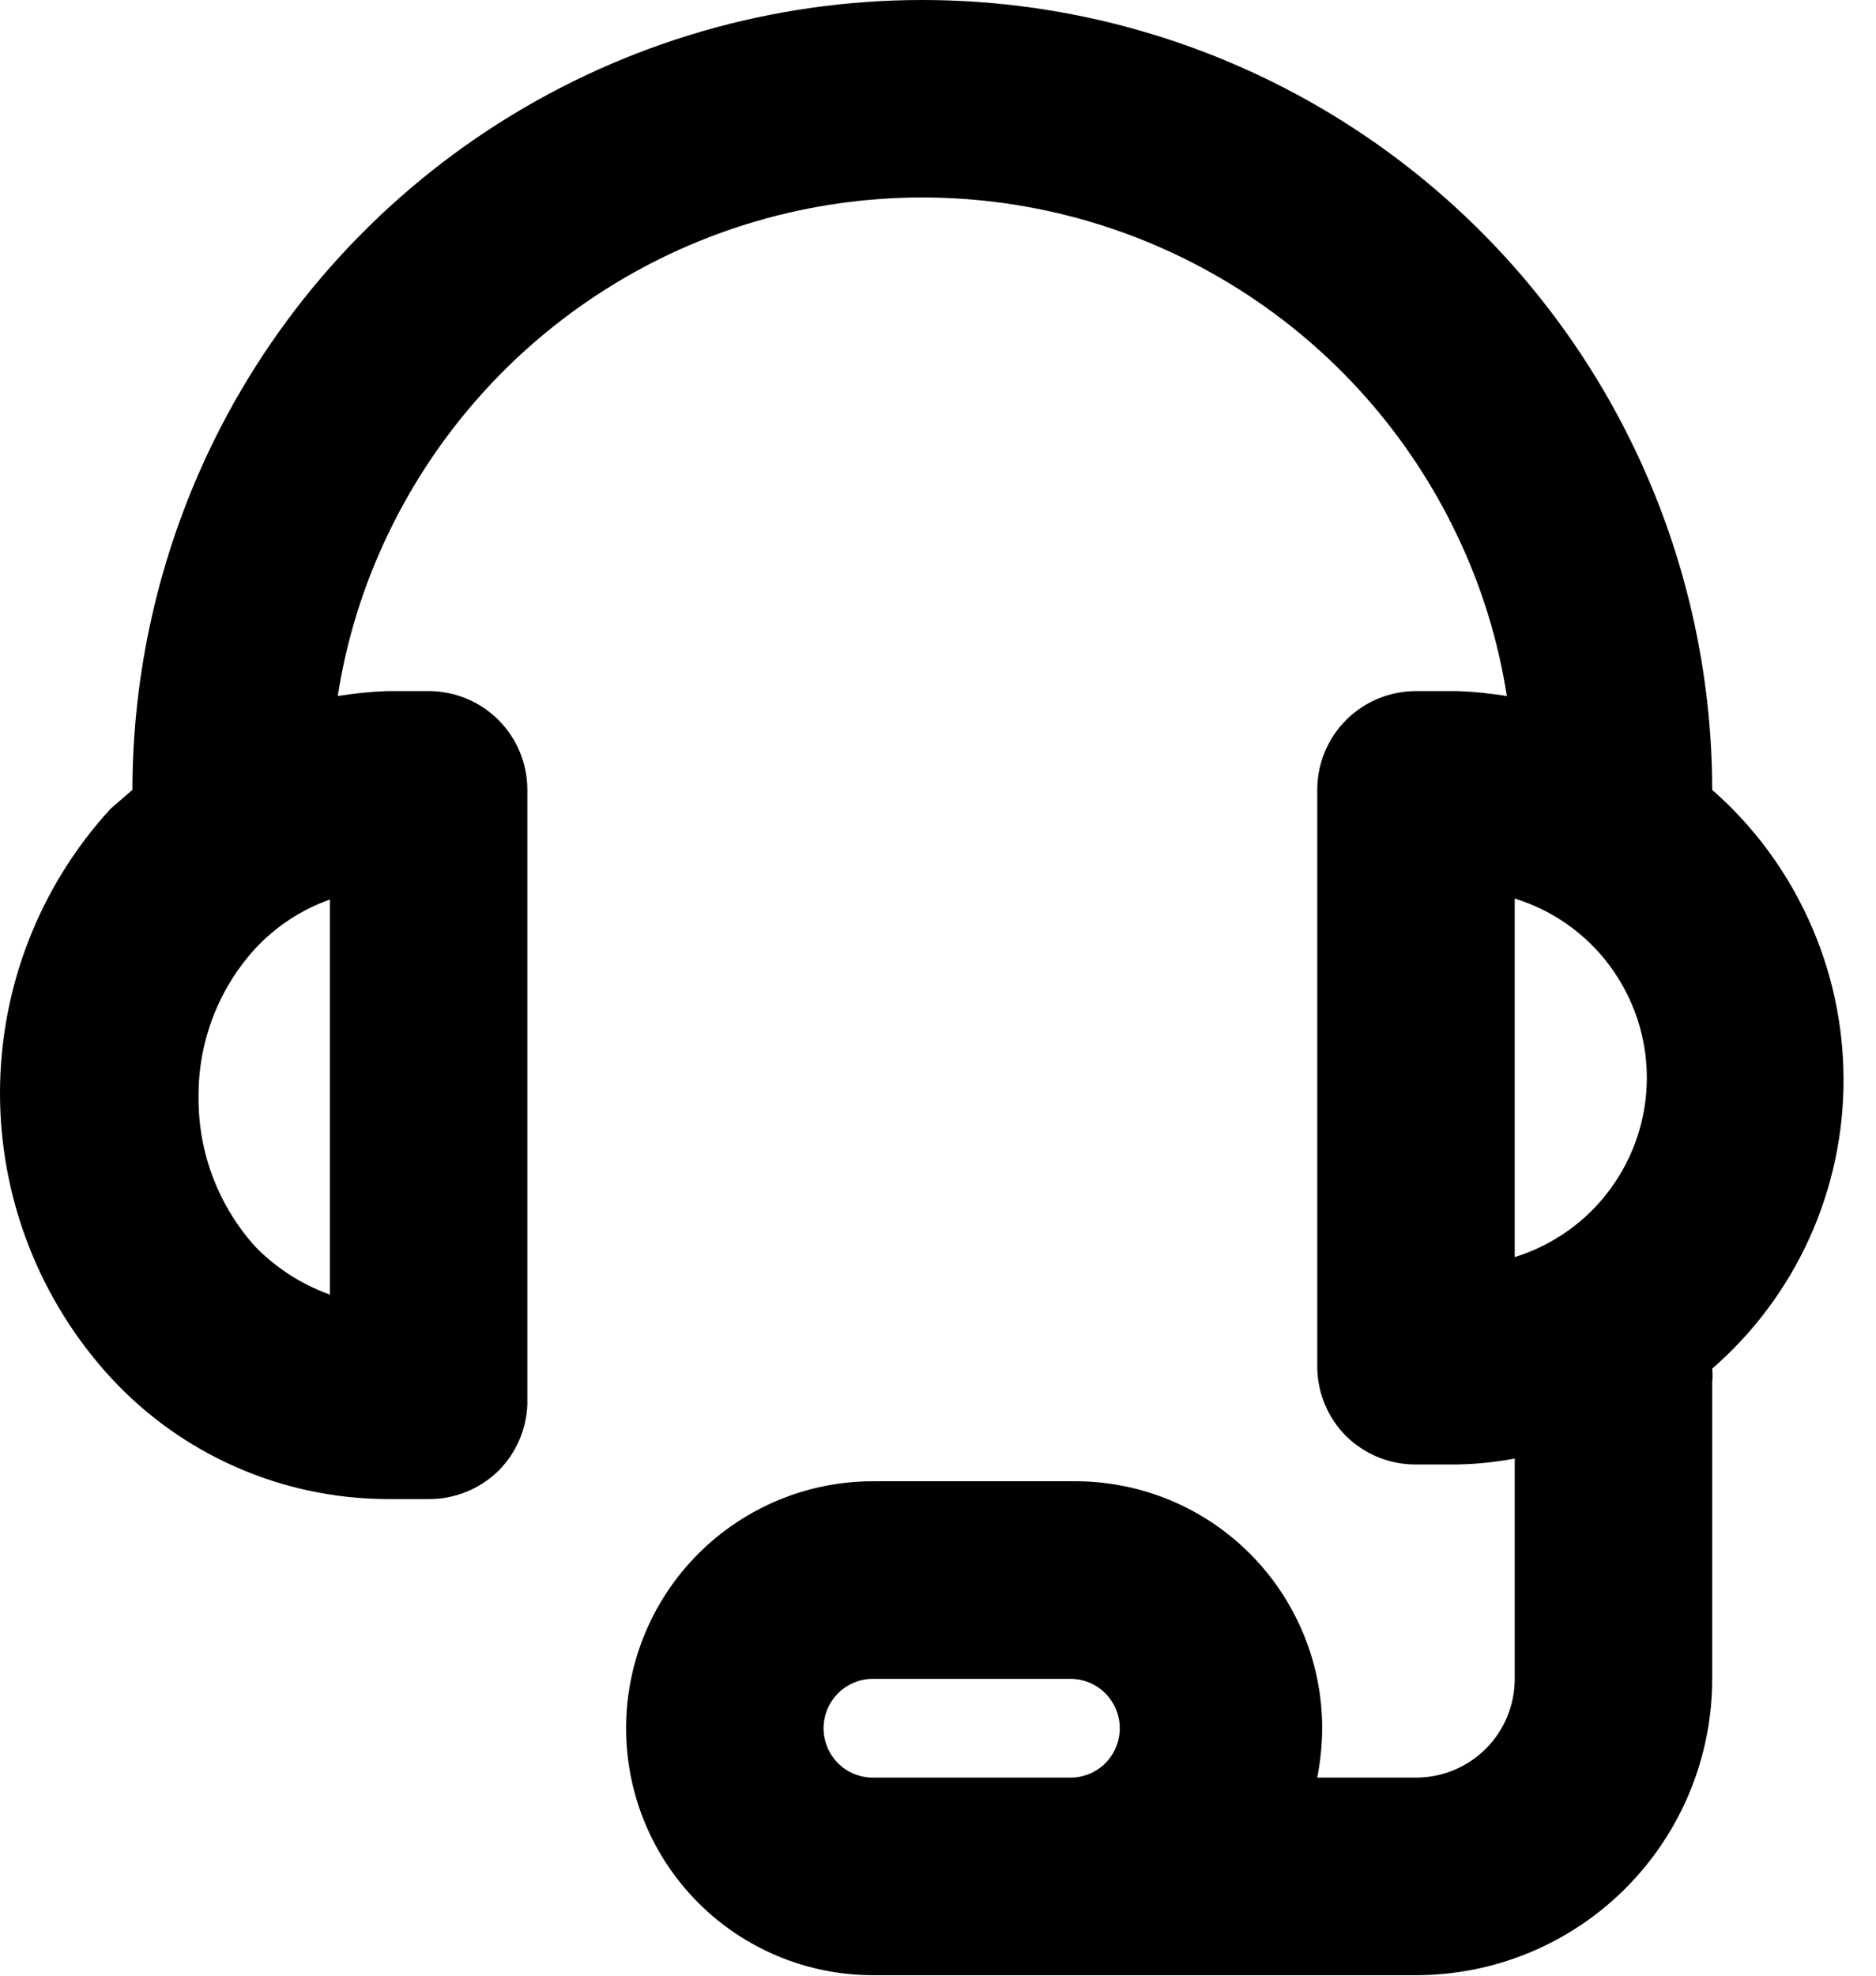 <svg width="19" height="20" viewBox="0 0 19 20" fill="none" xmlns="http://www.w3.org/2000/svg">
<path d="M18.671 10.915C18.669 10.362 18.549 9.816 18.319 9.313C18.09 8.809 17.757 8.36 17.341 7.996C17.34 6.813 17.077 5.645 16.571 4.576C15.923 3.207 14.899 2.05 13.619 1.24C12.339 0.43 10.856 0 9.341 0C7.826 0 6.343 0.43 5.063 1.24C3.783 2.05 2.759 3.207 2.111 4.576C1.606 5.645 1.343 6.813 1.341 7.996L1.121 8.186C0.4 8.971 0 9.999 0 11.066C0 12.132 0.4 13.16 1.121 13.945C1.477 14.331 1.908 14.639 2.388 14.85C2.868 15.062 3.387 15.172 3.911 15.175H4.341C4.473 15.176 4.603 15.151 4.725 15.101C4.847 15.052 4.958 14.978 5.051 14.886C5.229 14.707 5.332 14.467 5.341 14.216V7.996C5.341 7.73 5.236 7.476 5.048 7.288C4.861 7.101 4.606 6.996 4.341 6.996H3.921C3.754 7.002 3.587 7.019 3.421 7.046C3.508 6.484 3.677 5.938 3.921 5.426C4.408 4.4 5.176 3.534 6.135 2.928C7.094 2.321 8.206 1.999 9.341 1.999C10.476 1.999 11.588 2.321 12.547 2.928C13.507 3.534 14.274 4.4 14.761 5.426C15.005 5.938 15.174 6.484 15.261 7.046C15.095 7.019 14.928 7.002 14.761 6.996H14.341C14.076 6.996 13.821 7.101 13.634 7.288C13.446 7.476 13.341 7.73 13.341 7.996V13.825C13.34 13.957 13.366 14.088 13.415 14.209C13.465 14.331 13.538 14.442 13.631 14.536C13.725 14.628 13.835 14.701 13.957 14.751C14.079 14.801 14.209 14.826 14.341 14.825H14.761C14.956 14.821 15.15 14.801 15.341 14.765V16.995C15.341 17.261 15.236 17.515 15.048 17.703C14.861 17.89 14.606 17.995 14.341 17.995H13.341C13.373 17.831 13.39 17.663 13.391 17.495C13.391 17.163 13.325 16.834 13.196 16.527C13.067 16.221 12.879 15.943 12.641 15.71C12.404 15.477 12.122 15.294 11.813 15.171C11.504 15.049 11.174 14.989 10.841 14.995H8.841C8.178 14.995 7.542 15.259 7.073 15.728C6.604 16.197 6.341 16.832 6.341 17.495C6.341 18.159 6.604 18.794 7.073 19.263C7.542 19.732 8.178 19.995 8.841 19.995H14.341C15.137 19.995 15.9 19.679 16.462 19.117C17.025 18.554 17.341 17.791 17.341 16.995V13.995C17.346 13.949 17.346 13.902 17.341 13.855C17.761 13.49 18.098 13.038 18.327 12.531C18.557 12.023 18.674 11.472 18.671 10.915ZM2.011 11.105C2.006 10.547 2.213 10.007 2.591 9.596C2.799 9.375 3.056 9.207 3.341 9.106V13.105C3.058 13.004 2.802 12.84 2.591 12.626C2.213 12.21 2.006 11.667 2.011 11.105ZM9.341 17.995H8.841C8.708 17.995 8.581 17.943 8.487 17.849C8.394 17.755 8.341 17.628 8.341 17.495C8.341 17.363 8.394 17.236 8.487 17.142C8.581 17.048 8.708 16.995 8.841 16.995H10.841C10.974 16.995 11.101 17.048 11.195 17.142C11.288 17.236 11.341 17.363 11.341 17.495C11.341 17.628 11.288 17.755 11.195 17.849C11.101 17.943 10.974 17.995 10.841 17.995H9.341ZM15.341 12.726V9.096C15.729 9.216 16.068 9.456 16.308 9.783C16.549 10.11 16.679 10.505 16.679 10.911C16.679 11.316 16.549 11.711 16.308 12.038C16.068 12.365 15.729 12.605 15.341 12.726Z" fill="black"/>
</svg>
